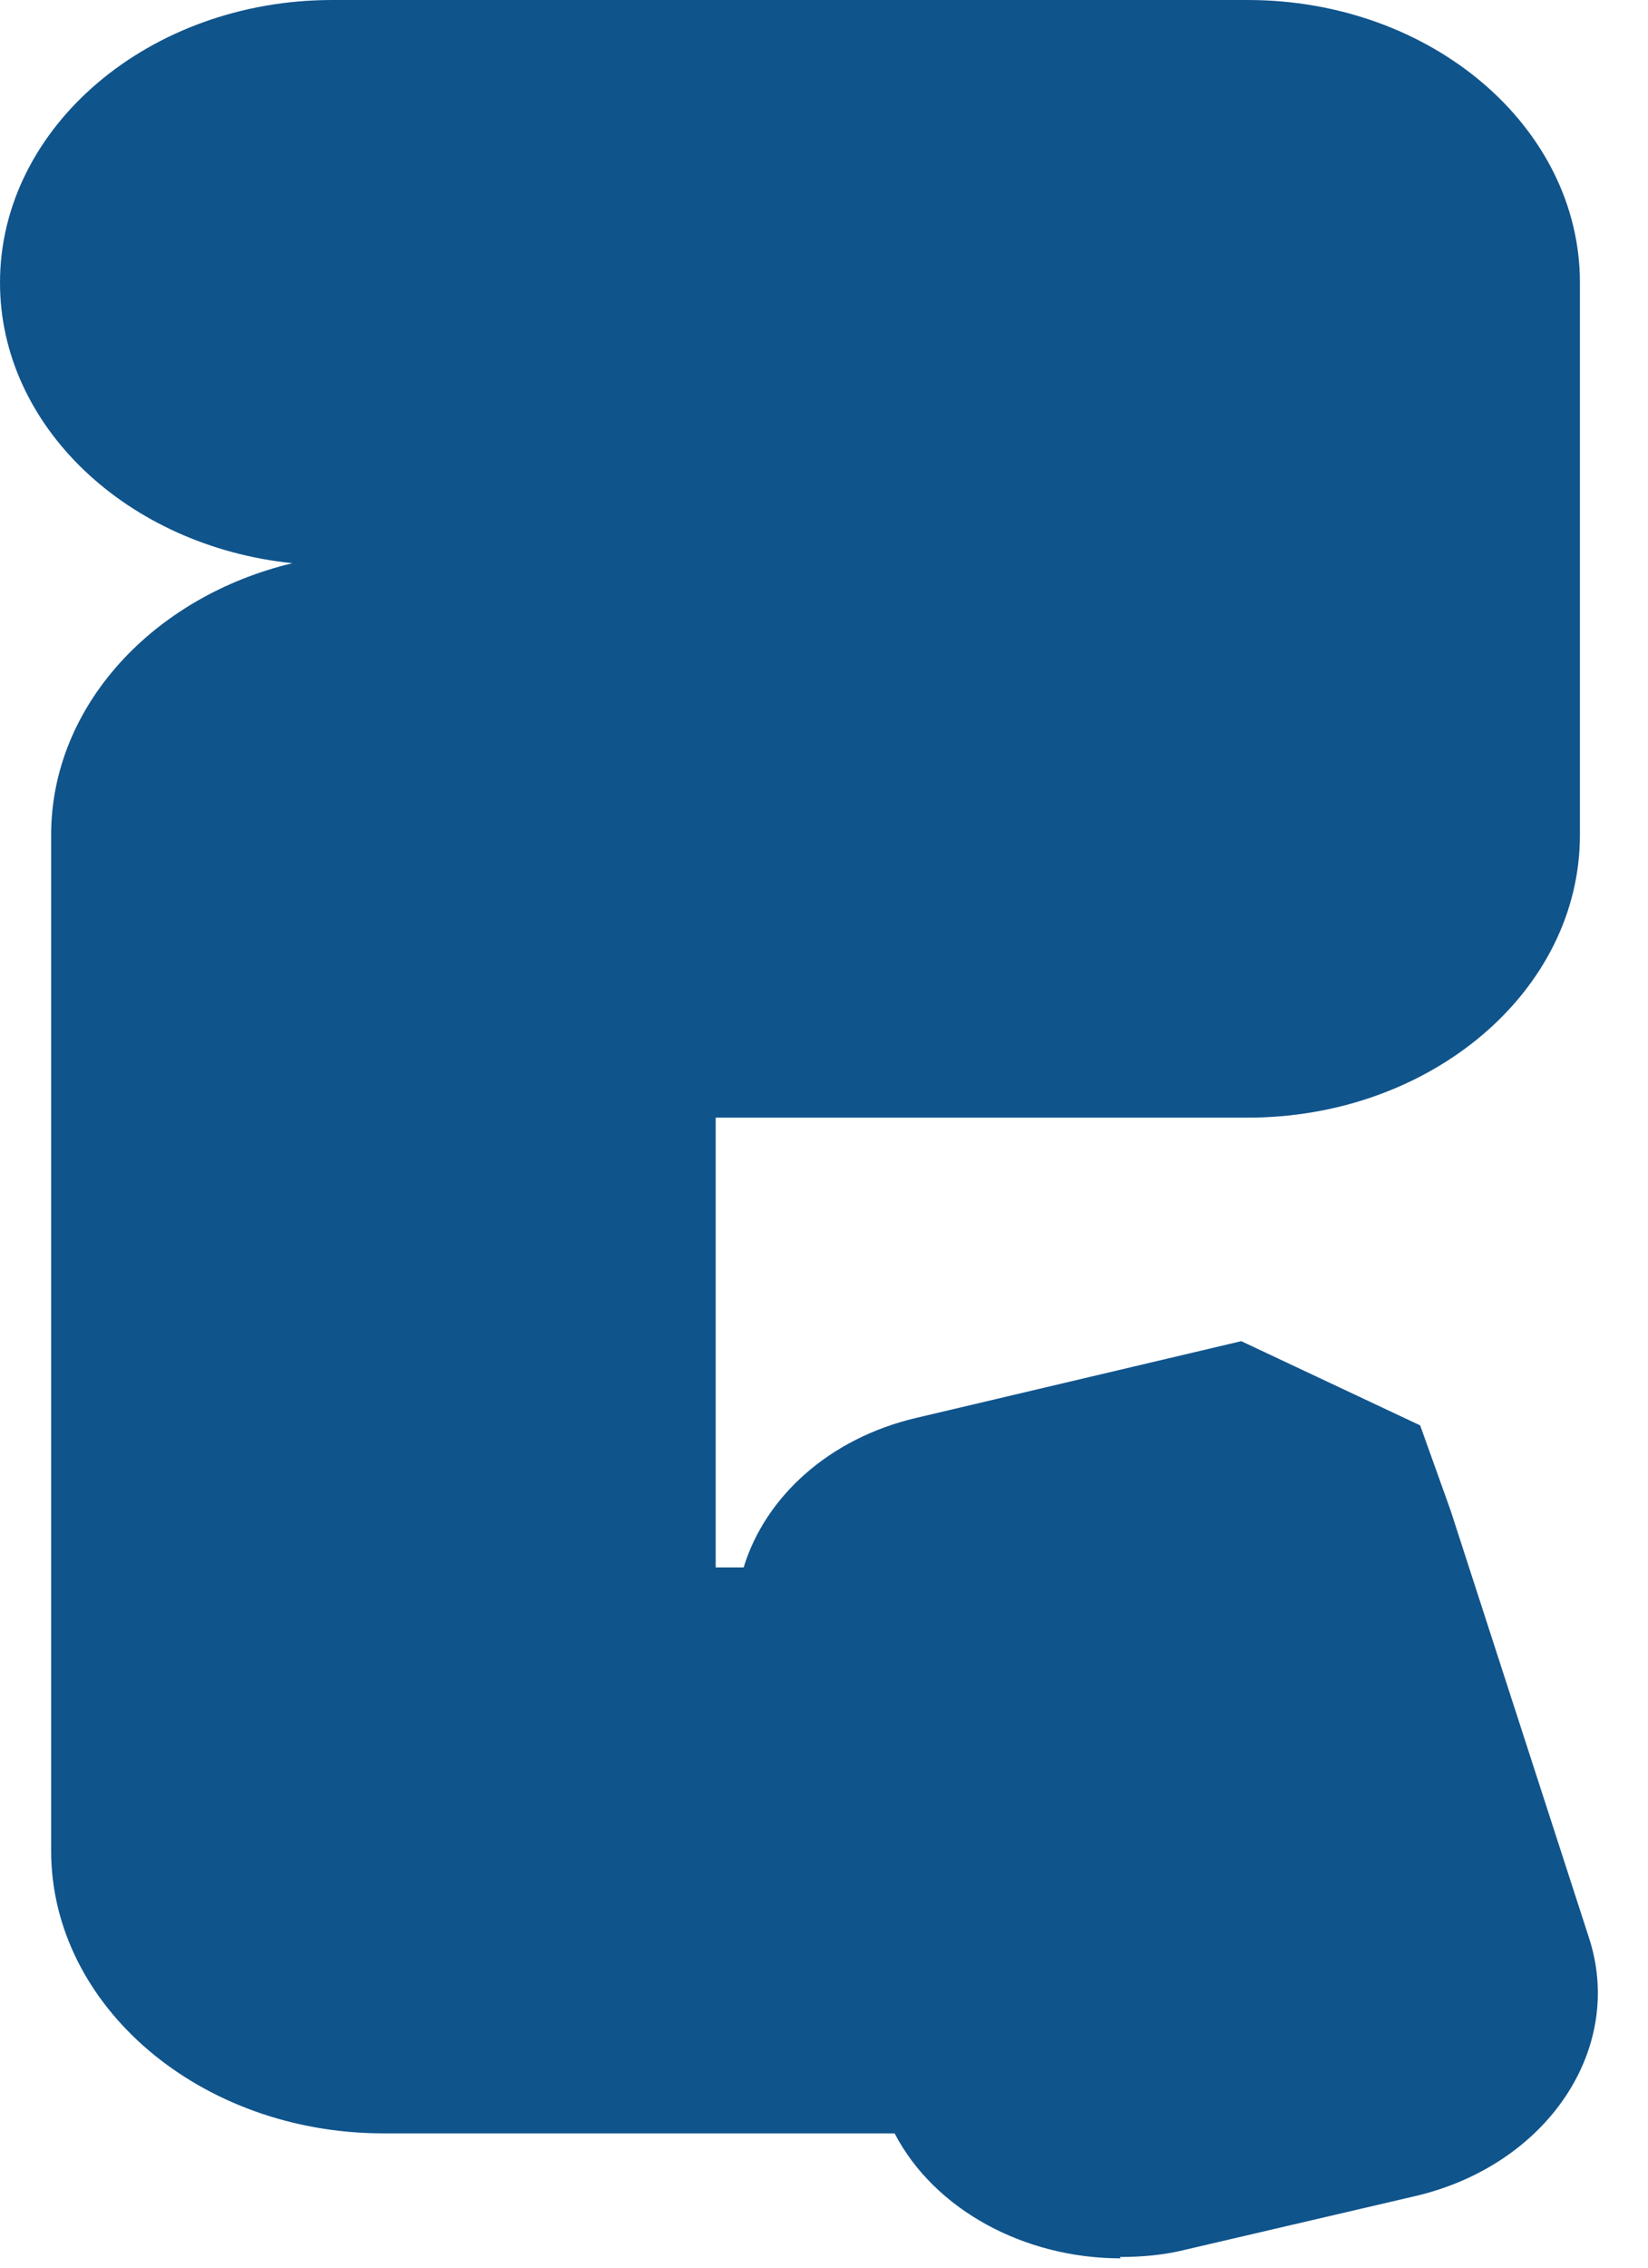 <?xml version="1.0" encoding="utf-8"?>
<svg xmlns="http://www.w3.org/2000/svg" fill="none" height="100%" overflow="visible" preserveAspectRatio="none" style="display: block;" viewBox="0 0 32 44" width="100%">
<path d="M21.76 43.819C19.899 43.819 18.146 42.883 17.371 41.394H7.445C3.893 41.394 0.993 38.929 0.993 35.91V16.202C0.993 13.697 2.978 11.575 5.677 10.928C2.482 10.599 0 8.279 0 5.484C0 2.465 2.9 0 6.452 0H24.226C27.794 0 30.678 2.465 30.678 5.484V16.202C30.678 19.234 27.778 21.686 24.226 21.686H13.897V30.413H14.44C14.858 29.042 16.099 27.908 17.79 27.512L24.102 26.023L27.576 27.657L28.166 29.305L30.849 37.584C31.562 39.733 30.058 42 27.499 42.607L23.032 43.648C22.613 43.754 22.179 43.793 21.745 43.793L21.76 43.819Z" fill="#10548C" id="Vector"/>
</svg>